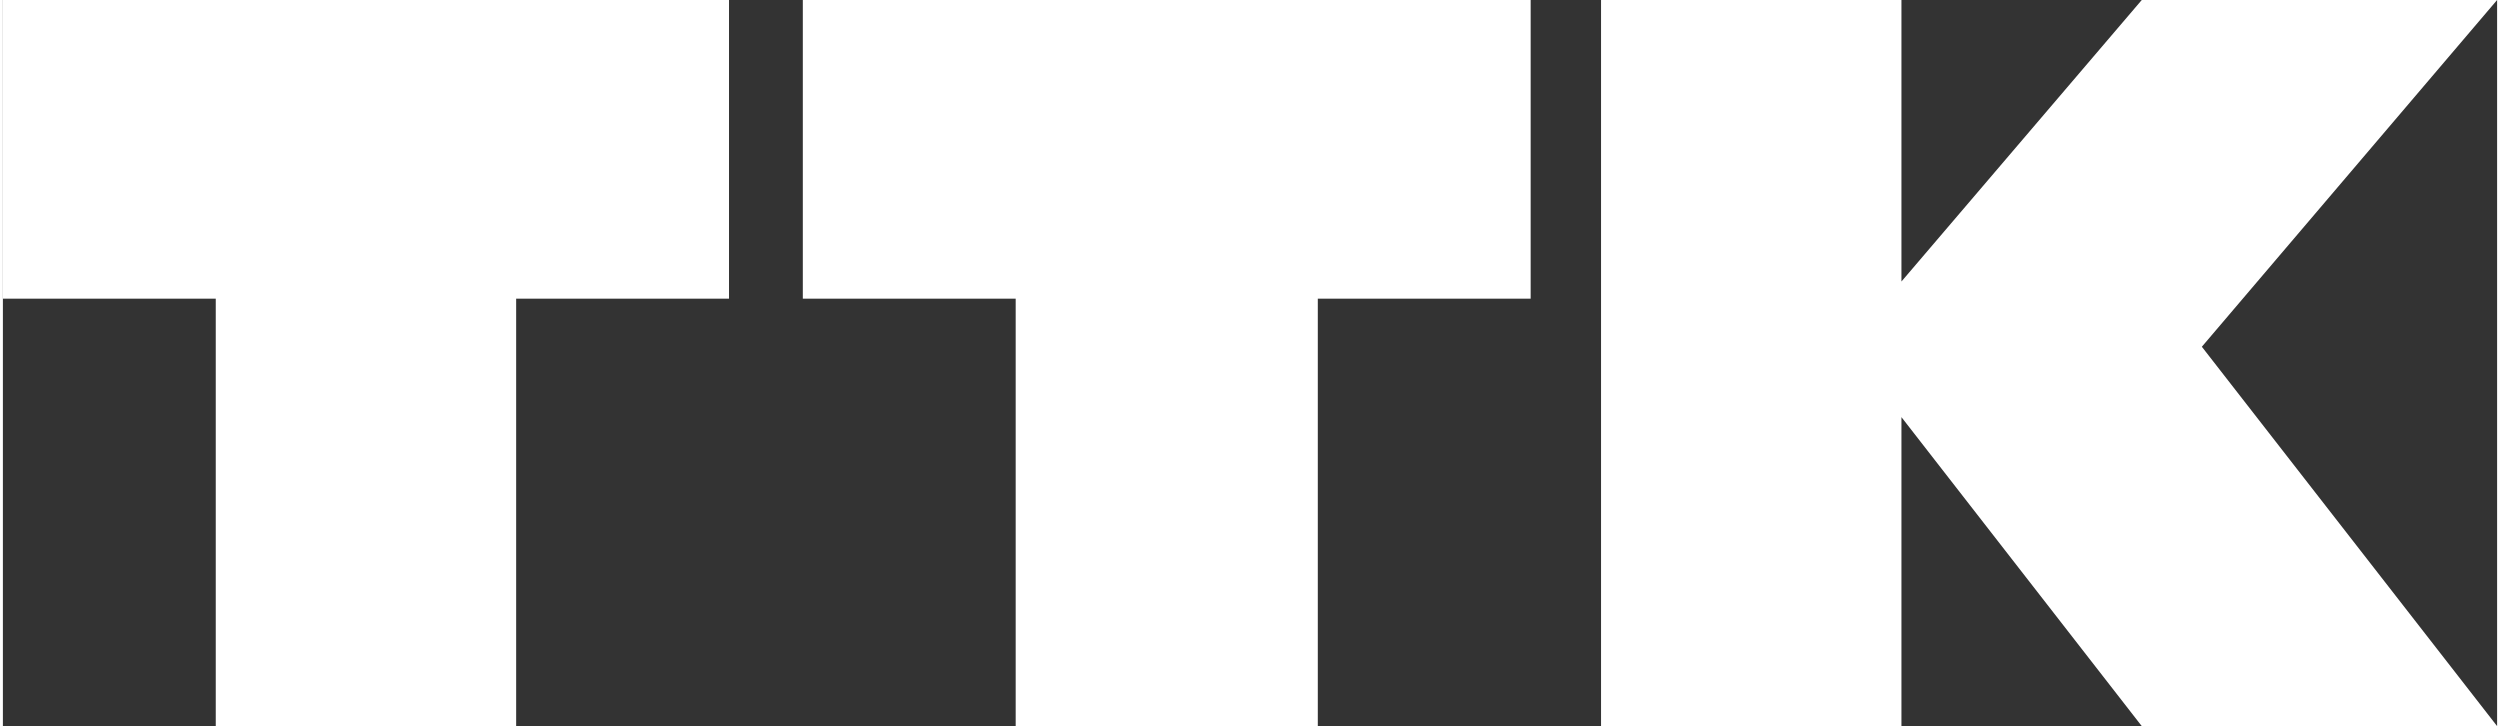 <?xml version="1.0" encoding="UTF-8"?>
<!DOCTYPE svg PUBLIC "-//W3C//DTD SVG 1.1//EN" "http://www.w3.org/Graphics/SVG/1.1/DTD/svg11.dtd">
<!-- Creator: CorelDRAW -->
<svg xmlns="http://www.w3.org/2000/svg" xml:space="preserve" width="513px" height="149px" style="shape-rendering:geometricPrecision; text-rendering:geometricPrecision; image-rendering:optimizeQuality; fill-rule:evenodd; clip-rule:evenodd"
viewBox="0 0 6505.32 1893.84"
 xmlns:xlink="http://www.w3.org/1999/xlink">
 <rect x="0" y="0" width="6505.32" height="1893.84" fill="#333333" stroke="none"/>
 <defs>
  <style type="text/css">
   <![CDATA[
    .fil0 {fill:white}
   ]]>
  </style>
 </defs>
 <g id="Слой_x0020_1">
  <path class="fil0" d="M0 0l1893.84 0 0 779.036 -555.164 0 0 1114.81 -783.5 0 0 -1114.81 -555.179 0 0 -779.036zm2086.35 0l1898.32 0 0 779.036 -555.164 0 0 1114.81 -787.978 0 0 -1114.81 -555.179 0 0 -779.036zm2081.89 1893.84l783.5 0 0 -805.892 626.803 805.892 926.777 0 -770.08 -989.459 770.08 -904.385 -926.777 0 -626.803 734.253 0 -734.253 -783.5 0 0 1893.84z"/>
 </g>
</svg>
